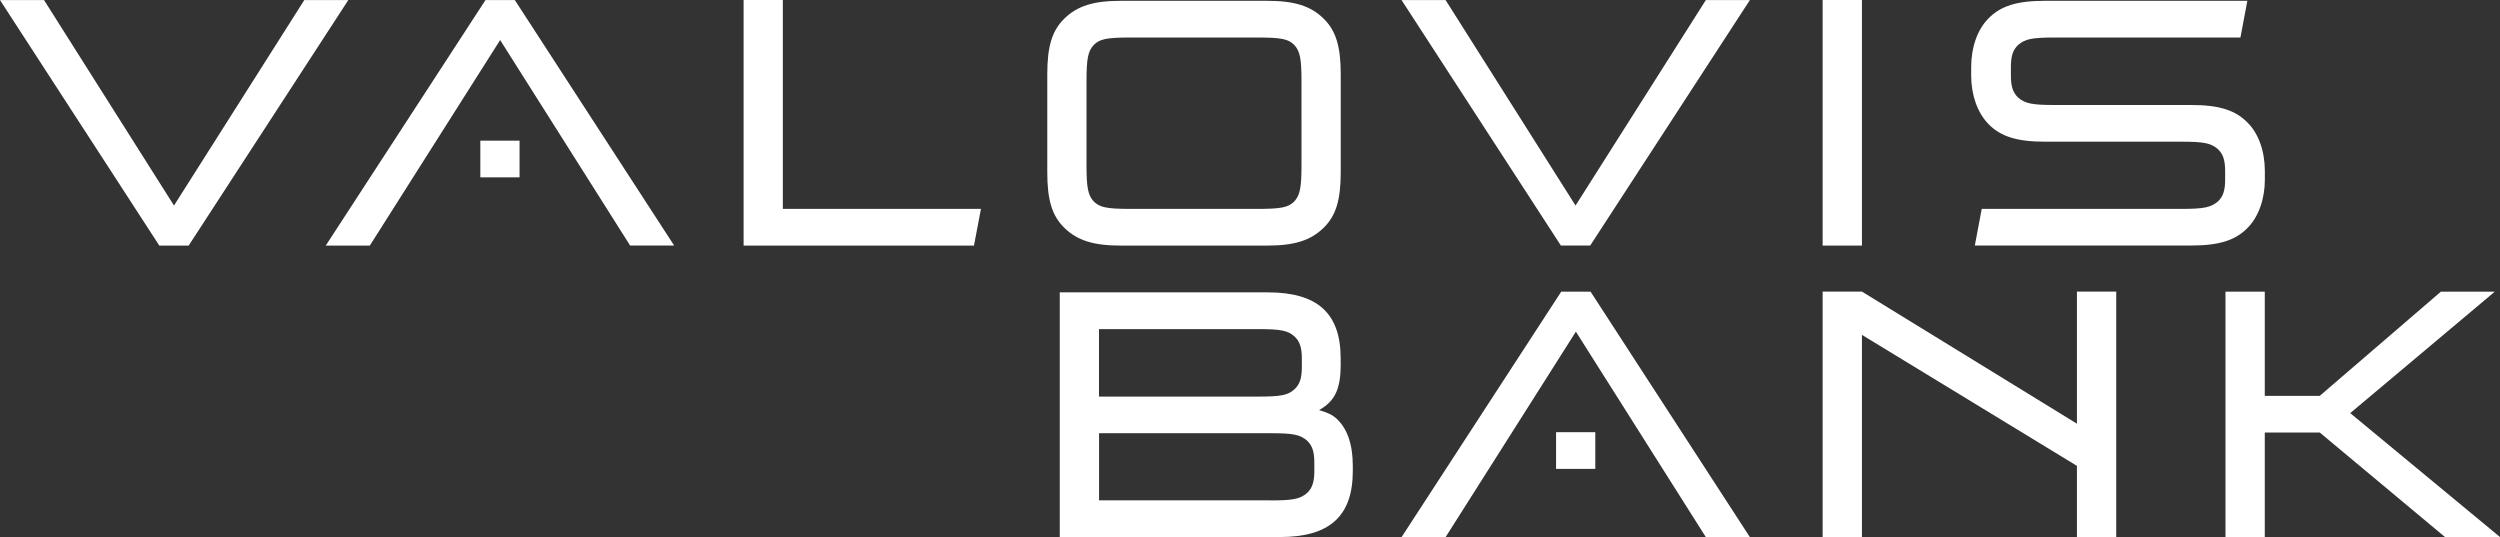 <?xml version="1.0" encoding="UTF-8"?><svg id="Ebene_2" xmlns="http://www.w3.org/2000/svg" viewBox="0 0 364.54 78.32"><rect x="0" y="0" width="364.54" height="78.32" fill="#333333" stroke="none"/><defs><style>.cls-1{fill:#fff;}</style></defs><g id="Ebene_1-2"><g id="VALOVIS_BANK"><path class="cls-1" d="M195.5,53.01c0,3.69-.8,5.46-3.16,6.79,1.23,.37,1.82,.64,2.35,1.07,1.71,1.44,2.57,3.8,2.57,7.12v.69c0,6.58-3.37,9.63-10.64,9.63h-32.09V42.63h30.33c7.26,0,10.63,3.05,10.63,9.63v.75h0Zm-12.08,4.82c3.42,0,4.38-.21,5.34-1.07,.75-.69,1.07-1.6,1.07-3.21v-1.28c0-1.6-.32-2.51-1.07-3.21-.96-.85-1.92-1.07-5.34-1.07h-23.17v9.84h23.17Zm1.82,15.14c3.36,0,4.32-.21,5.34-1.07,.75-.69,1.07-1.61,1.07-3.16v-1.34c0-1.55-.32-2.46-1.07-3.16-1.02-.86-1.98-1.07-5.34-1.07h-24.98v9.79h24.98Z"/><path class="cls-1" d="M271.5,78.31h-5.73V42.52h5.73l31.35,19.26v-19.26h5.73v35.79h-5.73v-10.38l-31.35-19.1v29.47Z"/><path class="cls-1" d="M330.24,78.31h-5.73V42.53h5.73v15.19h8.02l17.66-15.19h7.86l-21.08,17.71,21.83,18.06h-8.02l-18.25-15.23h-8.02v15.23h0Z"/><g><polygon class="cls-1" points="226.9 63.02 232.62 63.02 232.62 68.37 226.9 68.37 226.9 63.02"/><path class="cls-1" d="M210.79,78.32h-6.42l23.28-35.79h4.28l23.23,35.79h-6.42l-18.95-29.96-19,29.96Z"/></g><path class="cls-1" d="M114.15,0V30.46h28.89l-1.02,5.35h-33.59V0h5.72Z"/><path class="cls-1" d="M195.5,25.11c0,4.07-.7,6.37-2.52,8.13-1.87,1.82-4.23,2.57-8.18,2.57h-21.4c-3.96,0-6.31-.75-8.18-2.57-1.82-1.77-2.51-4.06-2.51-8.13V10.82c0-4.07,.7-6.37,2.51-8.13,1.87-1.82,4.23-2.57,8.18-2.57h21.4c3.96,0,6.31,.75,8.18,2.57,1.82,1.77,2.52,4.07,2.52,8.13v14.28Zm-37.07-1.07c0,3.32,.21,4.44,1.07,5.35,.86,.85,1.87,1.07,5.35,1.07h18.51c3.47,0,4.49-.22,5.35-1.07,.85-.91,1.07-2.03,1.07-5.35V11.89c0-3.32-.21-4.44-1.07-5.35-.85-.85-1.87-1.07-5.35-1.07h-18.51c-3.48,0-4.49,.22-5.35,1.07-.86,.91-1.07,2.03-1.07,5.35v12.15Z"/><path class="cls-1" d="M271.5,35.81h-5.73V0h5.73V35.81Z"/><path class="cls-1" d="M288.96,30.46h29.08c3.37,0,4.33-.22,5.35-1.07,.75-.69,1.07-1.6,1.07-3.16v-1.34c0-1.55-.32-2.46-1.07-3.16-1.02-.86-1.98-1.07-5.35-1.07h-19.9c-4.01,0-6.42-.75-8.19-2.57-1.61-1.66-2.52-4.23-2.52-7.06v-1.28c0-2.84,.91-5.46,2.52-7.06,1.77-1.82,4.17-2.57,8.19-2.57h29.56l-1.01,5.35h-27.05c-3.37,0-4.33,.22-5.35,1.07-.75,.69-1.07,1.6-1.07,3.21v1.28c0,1.6,.32,2.51,1.07,3.21,1.02,.86,1.98,1.07,5.35,1.07h19.9c4.01,0,6.42,.75,8.19,2.57,1.61,1.6,2.52,4.17,2.52,7.06v1.28c0,2.78-.91,5.4-2.52,7.01-1.77,1.82-4.17,2.57-8.19,2.57h-31.58l1.01-5.35Z"/><g><polygon class="cls-1" points="70.04 20.51 75.76 20.51 75.76 25.86 70.04 25.86 70.04 20.51"/><path class="cls-1" d="M53.92,35.81h-6.42L70.79,.01h4.28l23.23,35.79h-6.42L72.93,5.84l-19,29.96Z"/></g><path class="cls-1" d="M248.74,.01h6.42l-23.28,35.79h-4.28L204.37,.01h6.42l18.95,29.96L248.74,.01Z"/><path class="cls-1" d="M44.37,.01h6.42L27.51,35.81h-4.28L0,.01H6.42L25.37,29.97,44.37,.01Z"/></g></g></svg>